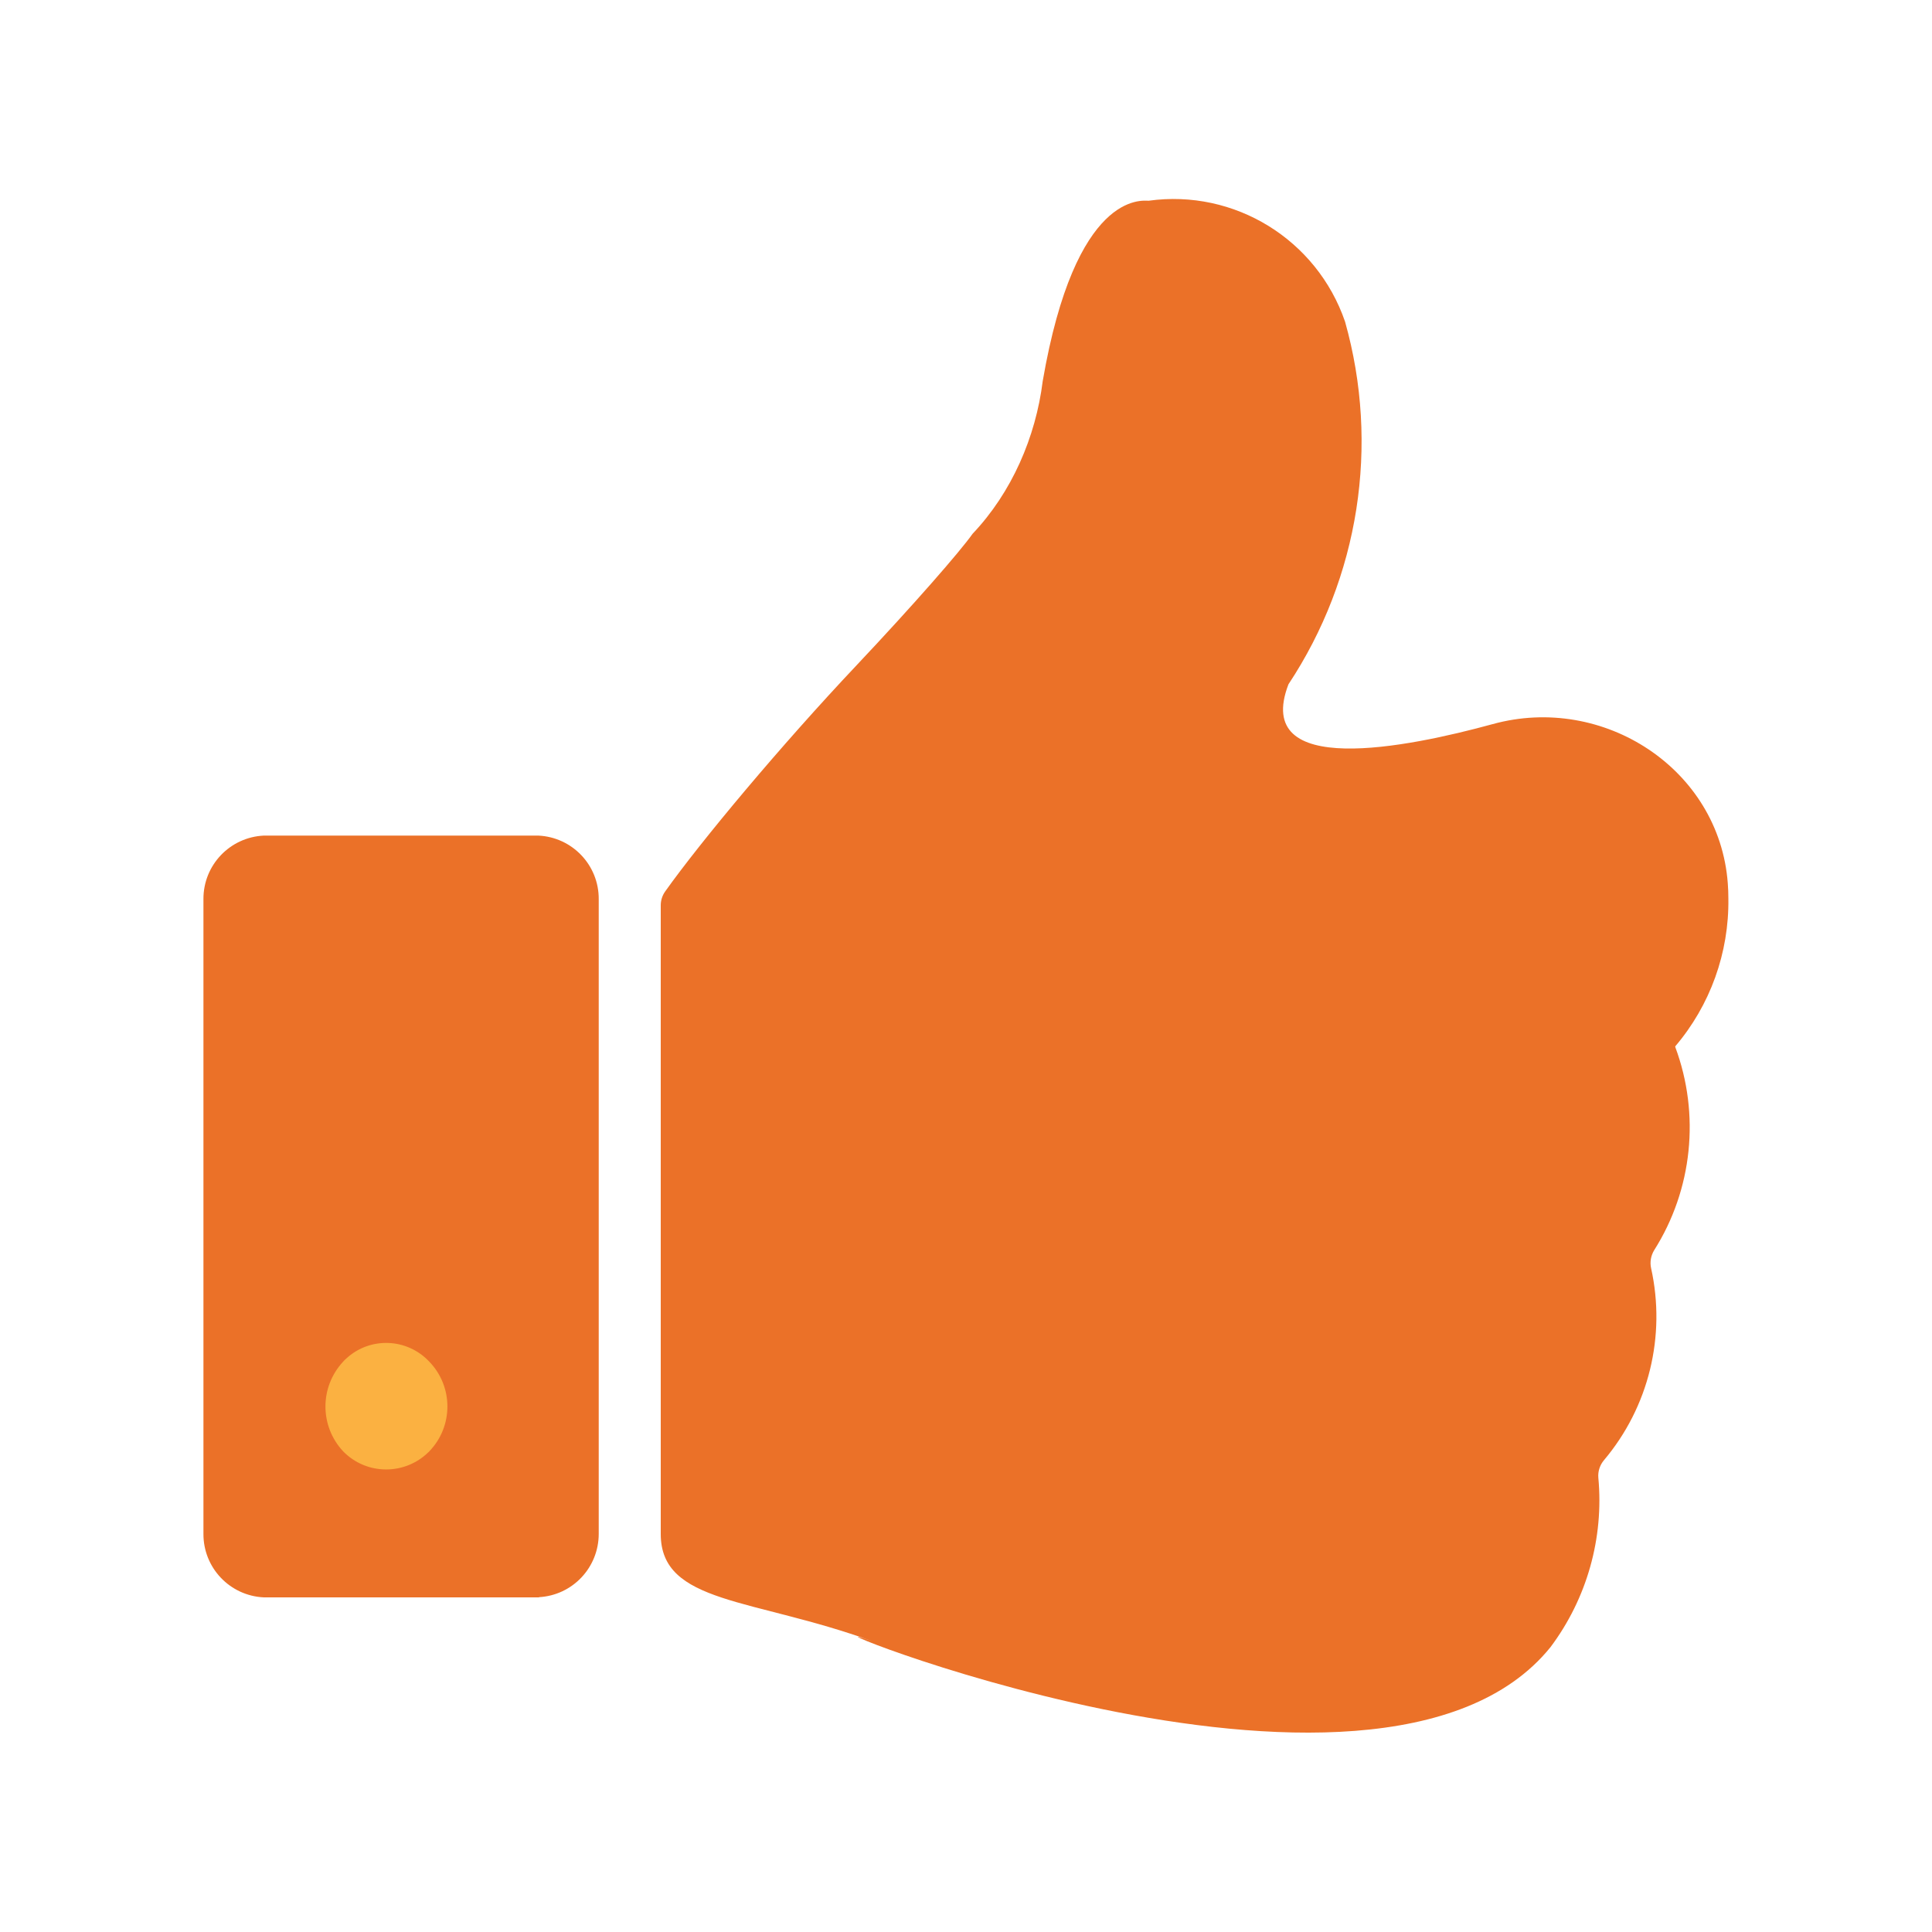 <?xml version="1.0" encoding="UTF-8"?>
<svg id="best" xmlns="http://www.w3.org/2000/svg" viewBox="0 0 100 100">
  <path d="m86.71,54.19c1.3,3.49.89,7.39-1.09,10.52-.17.28-.23.61-.16.93.78,3.51-.12,7.19-2.44,9.94-.21.25-.32.58-.29.91.29,3.12-.59,6.25-2.48,8.77-8.96,11.08-41.12-2.42-35.1-.31-6.18-2.25-10.95-1.92-10.95-5.55v-32.54c0-.26.08-.51.23-.72,1.84-2.59,6.01-7.58,9.91-11.71,2.95-3.13,5.35-5.88,6-6.8,2.03-2.14,3.27-5.01,3.63-7.9,1.7-9.86,5.15-9.34,5.48-9.34,4.45-.62,8.71,2.01,10.17,6.26,1.8,6.39.73,13.24-2.93,18.77-1.88,4.9,6.15,3.27,10.57,2.06,5.73-1.58,11.73,2.32,12.17,8.24.02.26.03.52.03.79.04,2.8-.94,5.53-2.76,7.66h.02Zm-58.81,28.49h-14.24c-1.76-.08-3.14-1.53-3.13-3.29v-32.85c-.01-1.76,1.37-3.21,3.13-3.29h14.2c1.76.08,3.14,1.53,3.13,3.29v32.85c0,1.75-1.36,3.19-3.11,3.28h.02Z" fill="#eb7128" fill-rule="evenodd"/>
  <path d="m22.22,70.48c1.25,1.29,1.25,3.35,0,4.64-.01.02-.02.03-.04.04-1.23,1.21-3.21,1.2-4.42-.04-1.22-1.31-1.22-3.33,0-4.64.05-.06.1-.11.16-.16,1.23-1.14,3.15-1.07,4.3.16Z" fill="#fbb141"/>
</svg>